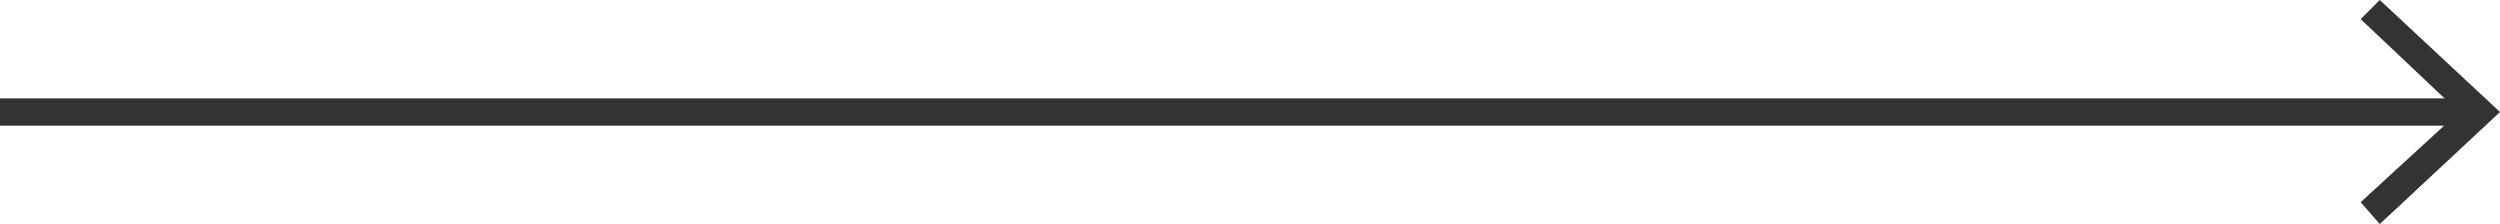 <?xml version="1.0" encoding="UTF-8"?>
<svg id="_レイヤー_1" data-name="レイヤー 1" xmlns="http://www.w3.org/2000/svg" version="1.1" viewBox="0 0 91.5 8.2">
  <defs>
    <style>
      .cls-1 {
        fill: #333;
        stroke-width: 0px;
      }

      .cls-2 {
        fill: none;
        stroke: #333;
        stroke-miterlimit: 10;
      }
    </style>
  </defs>
  <line class="cls-2" y1="4.1" x2="90.4" y2="4.1"/>
  <polygon class="cls-1" points="87.1 8.2 86.4 7.4 90 4.1 86.4 .7 87.1 0 91.5 4.1 87.1 8.2"/>
</svg>